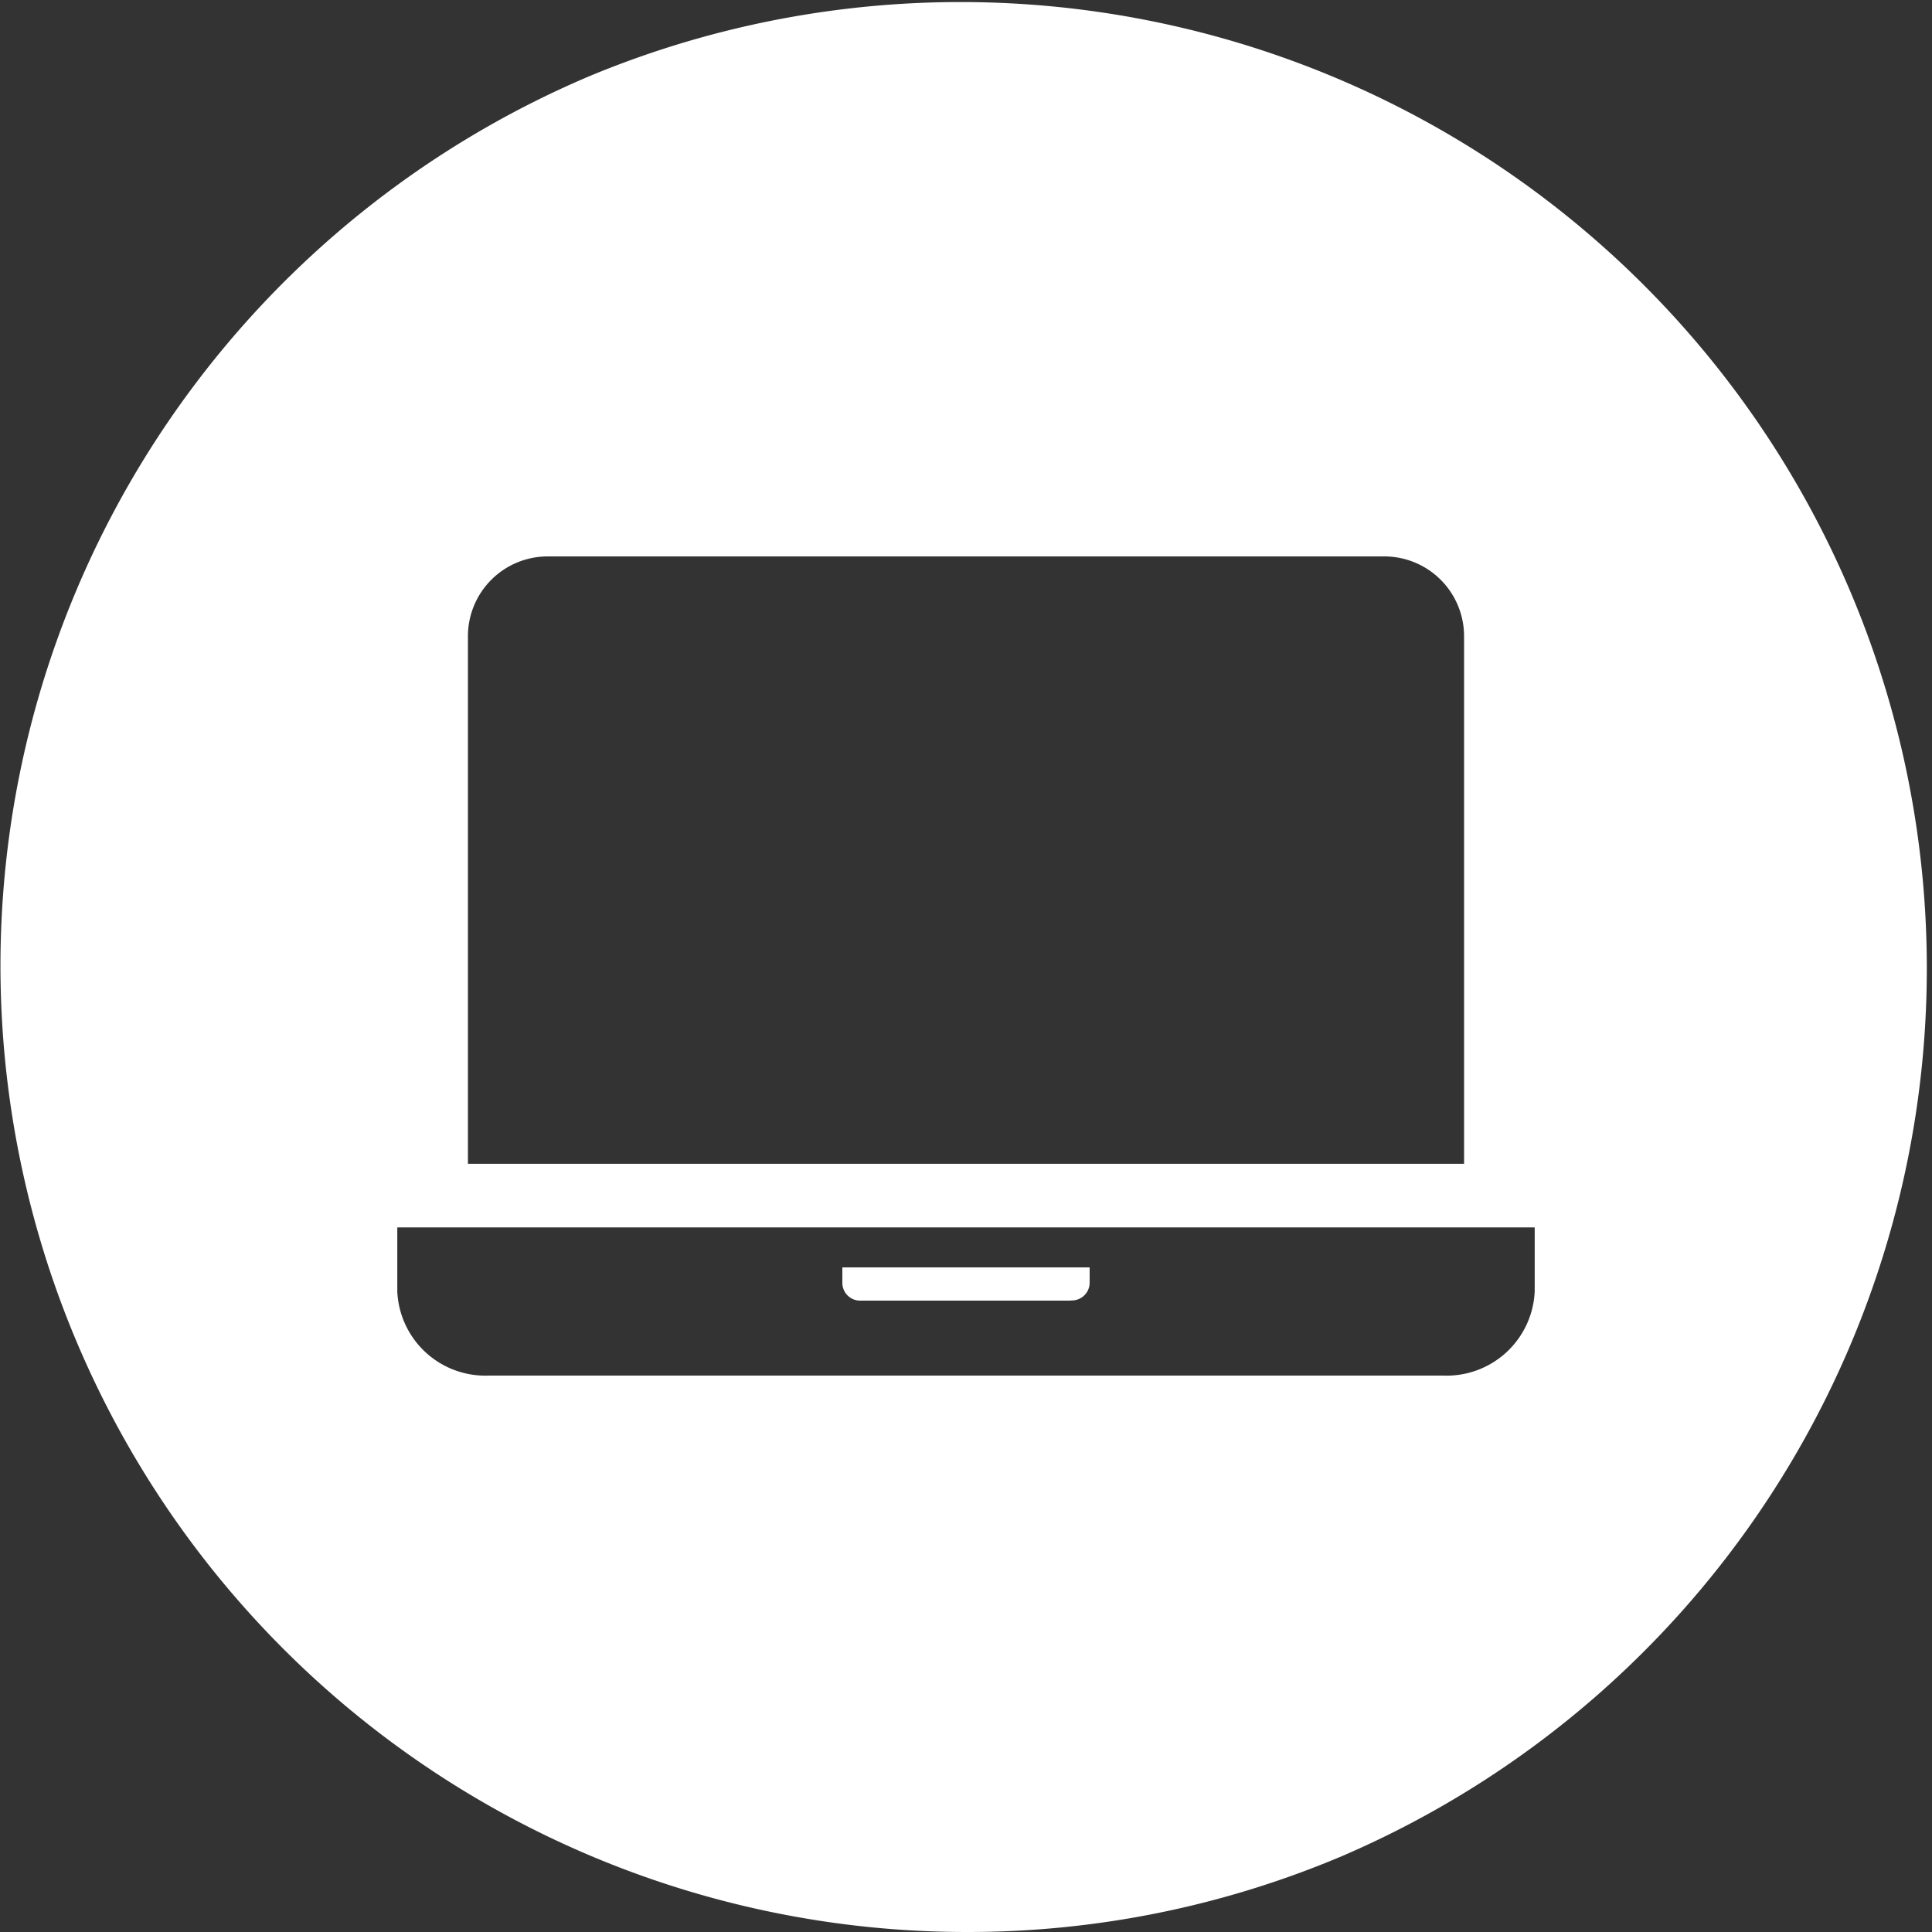<svg xmlns="http://www.w3.org/2000/svg" width="50" height="50" viewBox="0 0 50 50">
  <rect x="0" y="0" width="50" height="50" fill="#333333" stroke="none"/>
  <path id="Exclusion_3" data-name="Exclusion 3" d="M25,50A25.007,25.007,0,0,1,15.269,1.965,25.007,25.007,0,0,1,34.731,48.036,24.843,24.843,0,0,1,25,50ZM10.282,31.765v1.659A2.281,2.281,0,0,0,12.645,35.6H37.354a2.281,2.281,0,0,0,2.364-2.182V31.765ZM14.167,14.4a2.065,2.065,0,0,0-2.057,2.068V30.119H37.89V16.464A2.065,2.065,0,0,0,35.833,14.4Zm13.549,19.26H22.283a.462.462,0,0,1-.483-.436V32.8h6.4v.419A.462.462,0,0,1,27.715,33.655Z" fill="#fff"/>
</svg>
